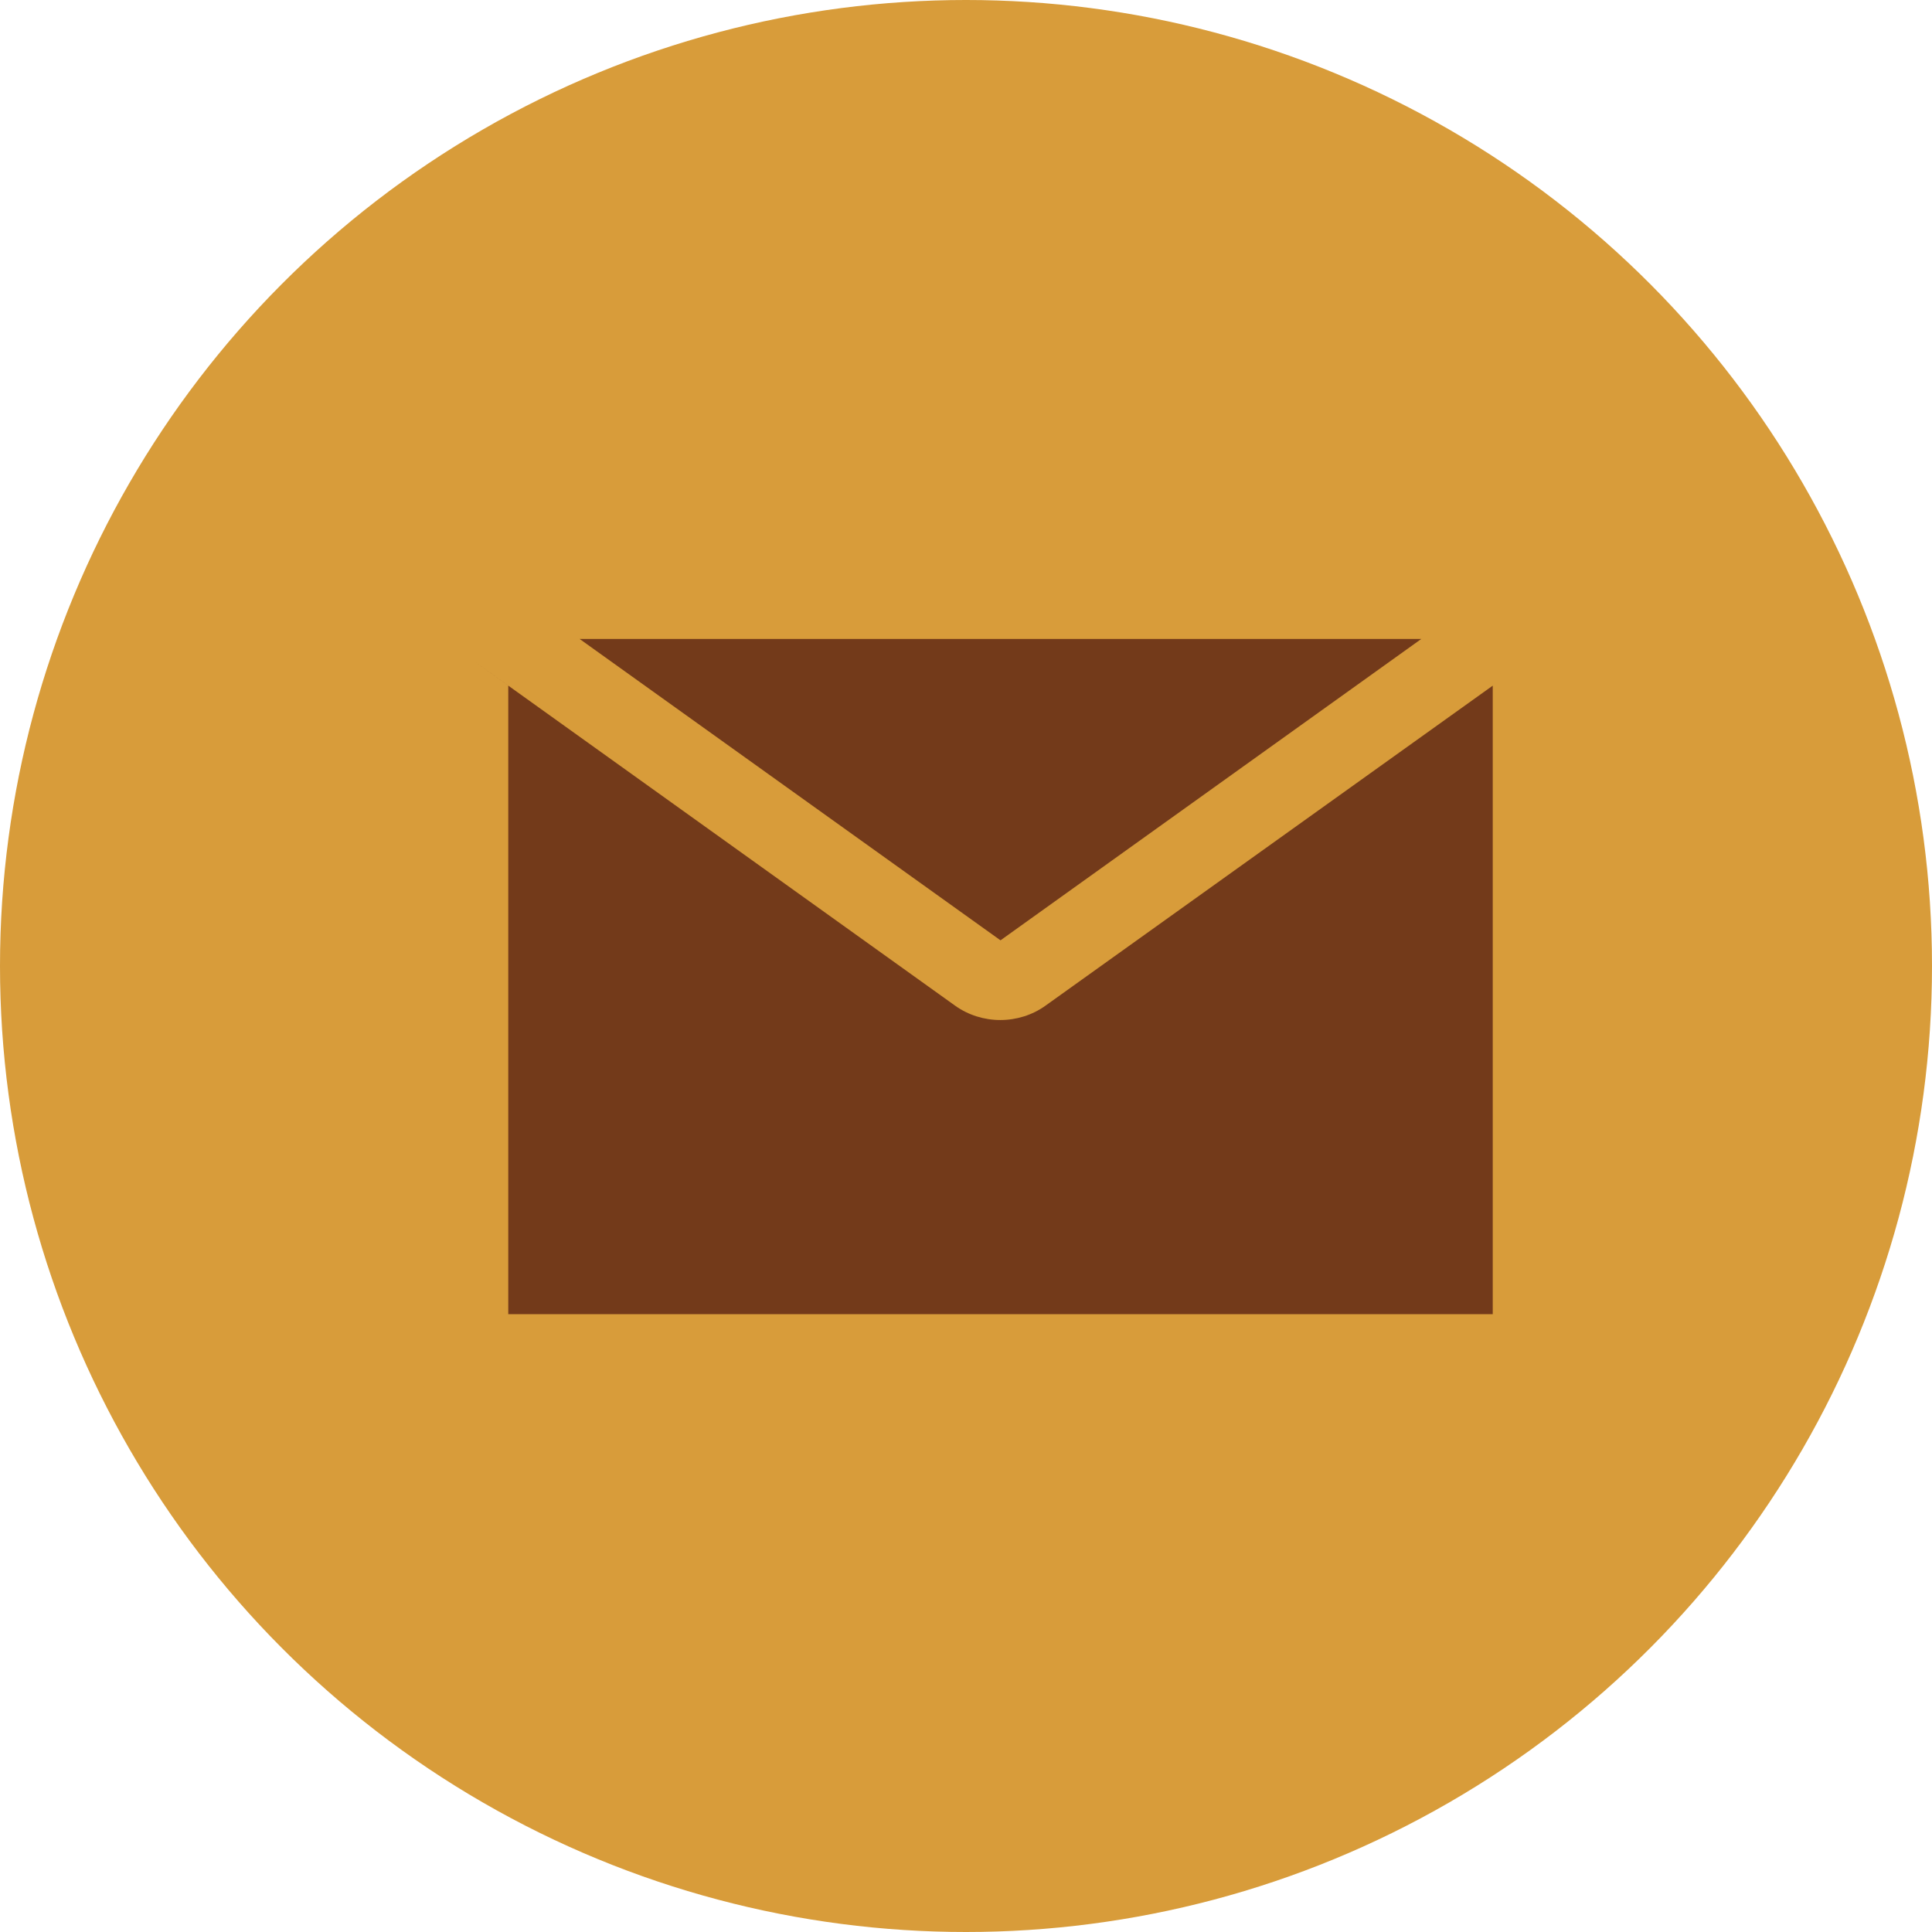 <?xml version="1.0" encoding="UTF-8"?> <svg xmlns="http://www.w3.org/2000/svg" width="28" height="28" viewBox="0 0 28 28" fill="none"> <circle cx="14" cy="14" r="14" fill="#D89C3A"></circle> <path d="M22.393 8H6.607C6.271 8 6 8.25 6 8.559V19.745C6 20.055 6.271 20.305 6.607 20.305H22.393C22.729 20.305 23 20.055 23 19.745V8.559C23 8.25 22.729 8 22.393 8ZM21.634 9.937V19.046H7.366V9.937L6.842 9.561L7.588 8.678L8.4 9.26H20.599H20.602L21.414 8.678L22.16 9.561L21.634 9.937ZM20.602 9.258L20.599 9.26L14.5 13.628L8.398 9.258L7.586 8.676L6.841 9.559L7.364 9.935L13.845 14.577C14.032 14.71 14.261 14.783 14.497 14.783C14.733 14.783 14.963 14.71 15.149 14.577L21.634 9.937L22.158 9.561L21.412 8.678L20.602 9.258Z" fill="#D89C3A"></path> <path d="M21.634 19.046V9.937L15.149 14.577C14.963 14.71 14.733 14.783 14.497 14.783C14.261 14.783 14.032 14.71 13.845 14.577L7.364 9.935L6.842 9.561L7.366 9.937V19.046H21.634Z" fill="#733A1A"></path> <path d="M8.4 9.26L14.5 13.628L20.599 9.26H8.4Z" fill="#733A1A"></path> </svg> 